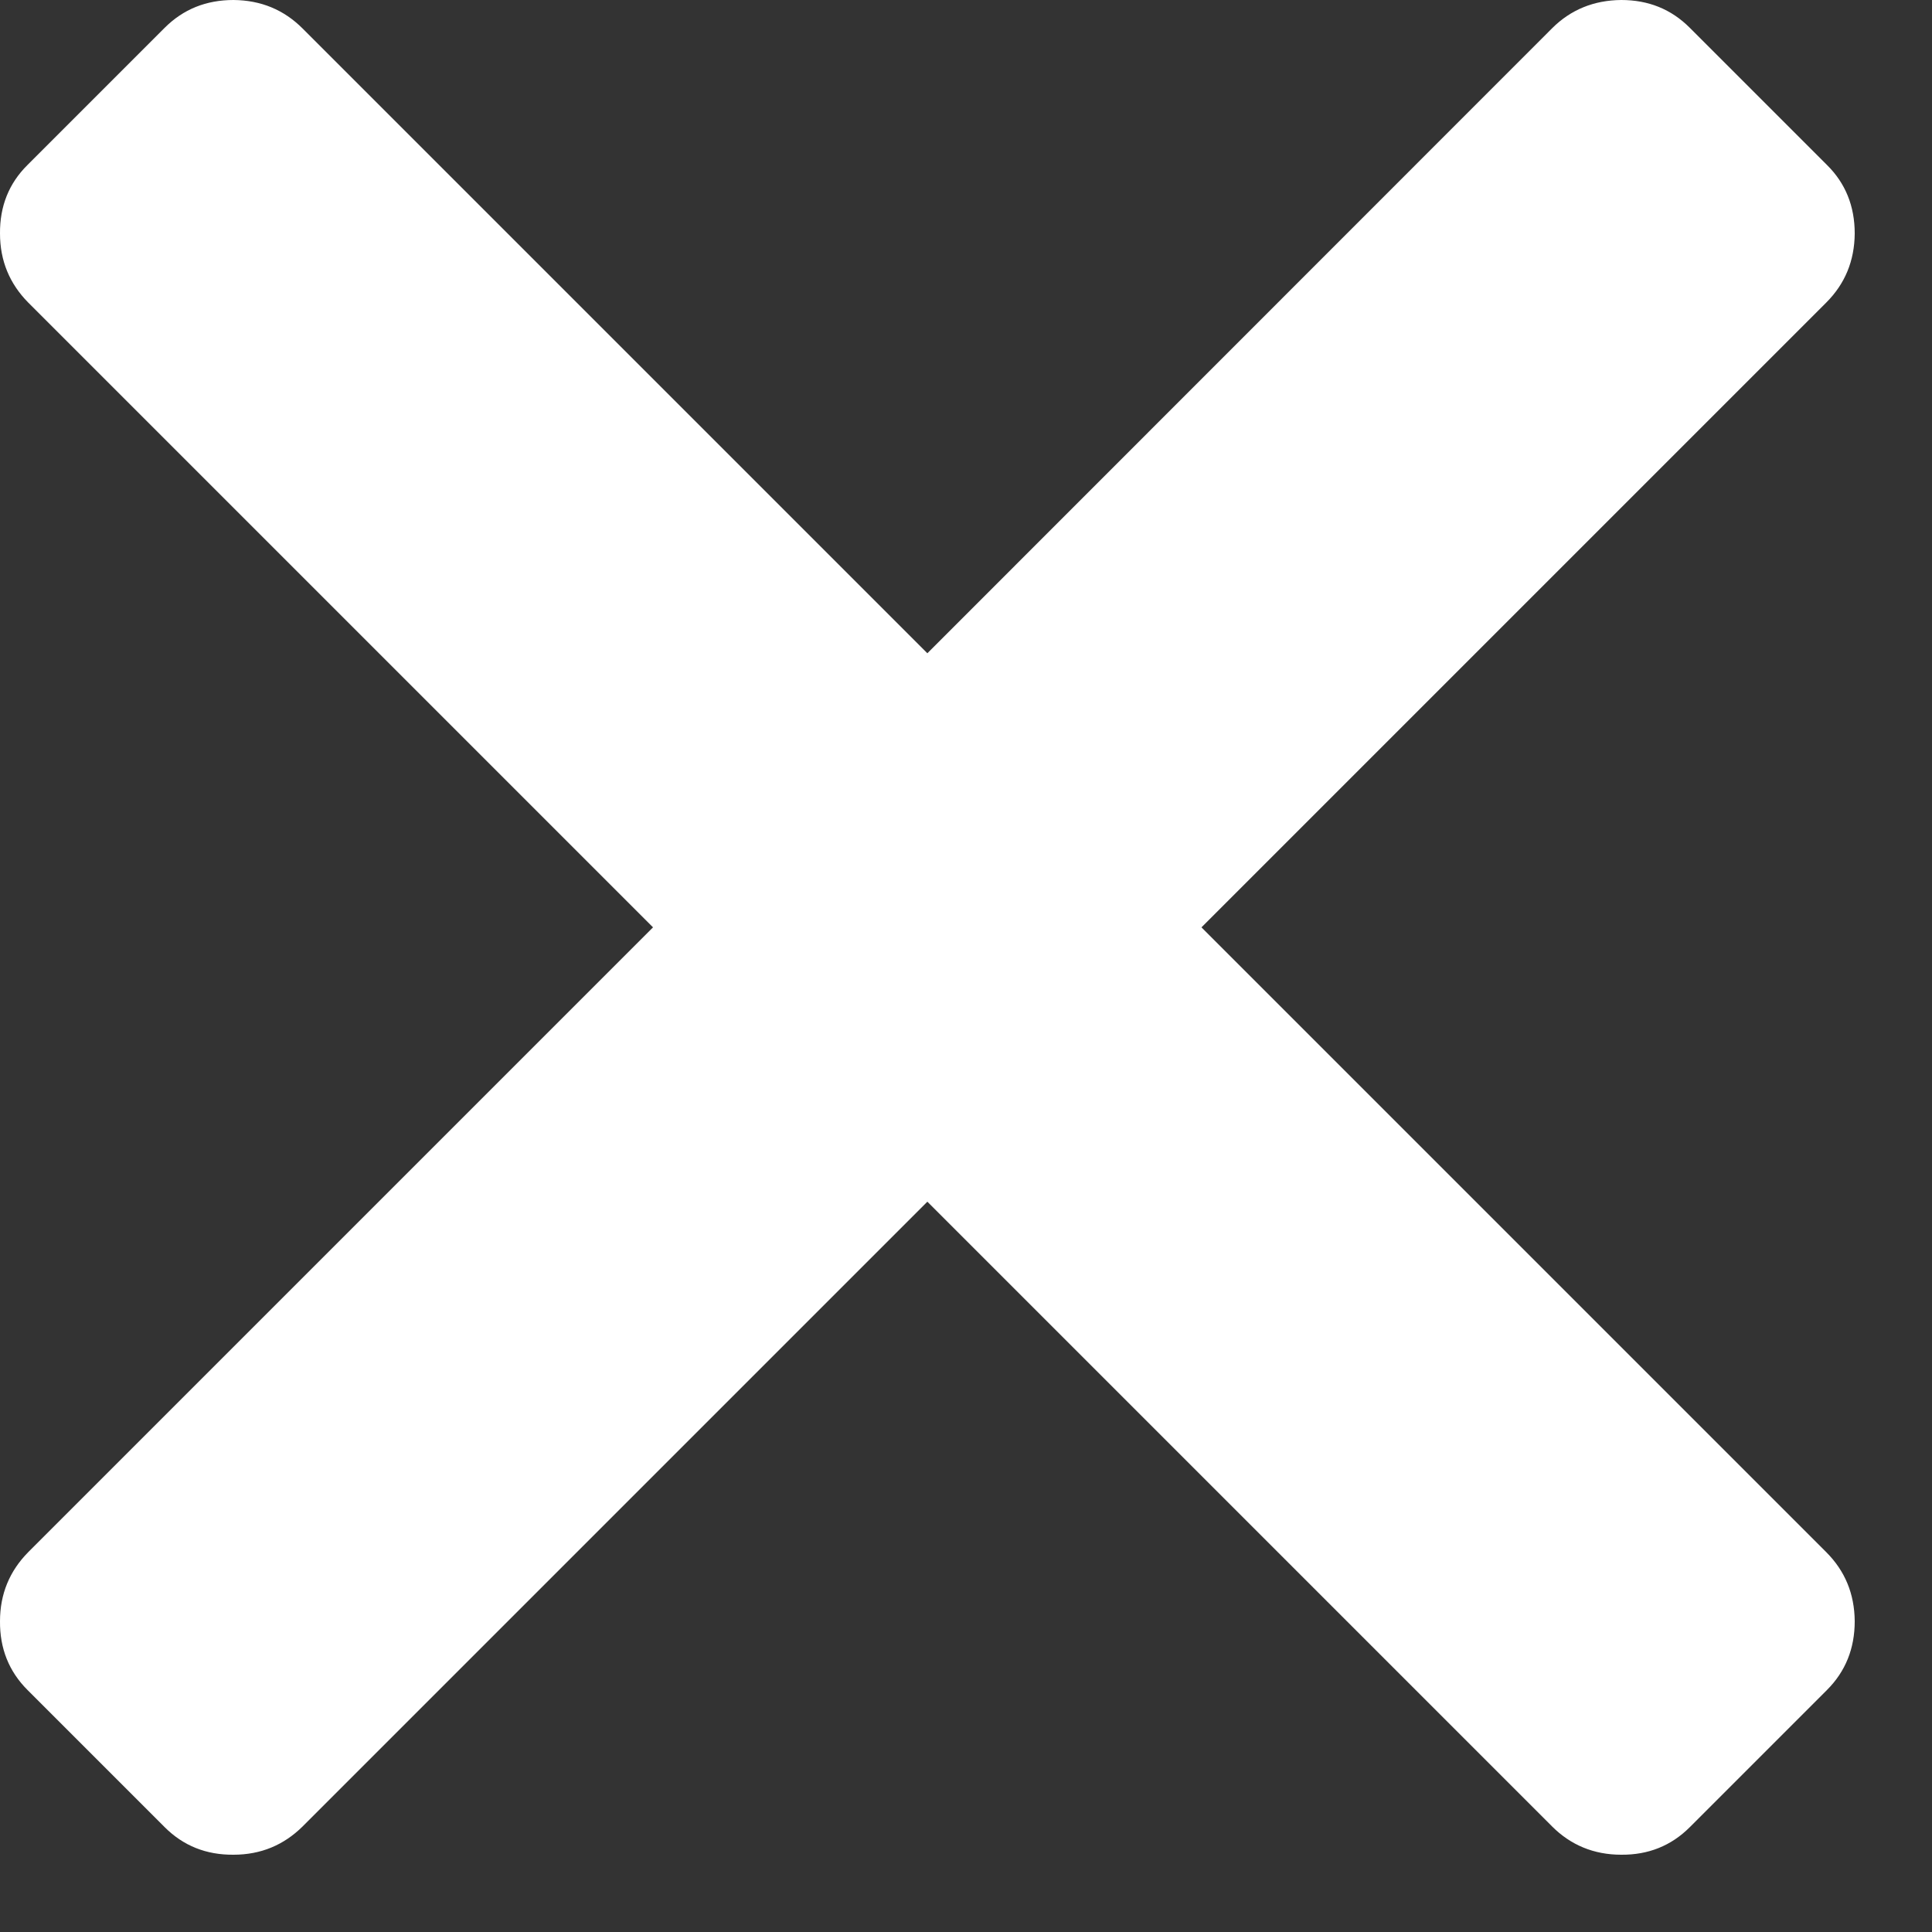 <?xml version="1.0" encoding="UTF-8" standalone="no"?><!DOCTYPE svg PUBLIC "-//W3C//DTD SVG 1.1//EN" "http://www.w3.org/Graphics/SVG/1.1/DTD/svg11.dtd"><svg width="100%" height="100%" viewBox="0 0 8 8" version="1.1" xmlns="http://www.w3.org/2000/svg" xmlns:xlink="http://www.w3.org/1999/xlink" xml:space="preserve" xmlns:serif="http://www.serif.com/" style="fill-rule:evenodd;clip-rule:evenodd;stroke-linejoin:round;stroke-miterlimit:2;"><rect x="0" y="0" width="8" height="8" fill="#333333" stroke="none"/><path id="icon_menu_xs_close" d="M4.975,3.84l2.587,-2.587c0.078,-0.078 0.117,-0.173 0.118,-0.286c0,-0.113 -0.038,-0.208 -0.115,-0.284l-0.568,-0.568c-0.077,-0.077 -0.171,-0.115 -0.284,-0.115c-0.113,0.001 -0.209,0.04 -0.286,0.117l-2.587,2.588l-2.587,-2.587c-0.078,-0.078 -0.173,-0.117 -0.286,-0.118c-0.113,-0 -0.208,0.038 -0.285,0.115l-0.568,0.568c-0.077,0.076 -0.115,0.171 -0.114,0.284c0,0.113 0.04,0.208 0.117,0.286l2.587,2.587l-2.587,2.587c-0.077,0.078 -0.117,0.173 -0.117,0.286c-0.001,0.113 0.037,0.208 0.114,0.285l0.568,0.568c0.077,0.077 0.172,0.115 0.285,0.114c0.113,-0 0.208,-0.04 0.286,-0.117l2.587,-2.587l2.587,2.587c0.077,0.077 0.173,0.117 0.286,0.117c0.112,0.001 0.207,-0.037 0.284,-0.114l0.568,-0.568c0.077,-0.077 0.115,-0.172 0.115,-0.285c-0.001,-0.113 -0.04,-0.208 -0.118,-0.286l-2.587,-2.587Z" style="fill:#fff;fill-rule:nonzero;"/></svg>